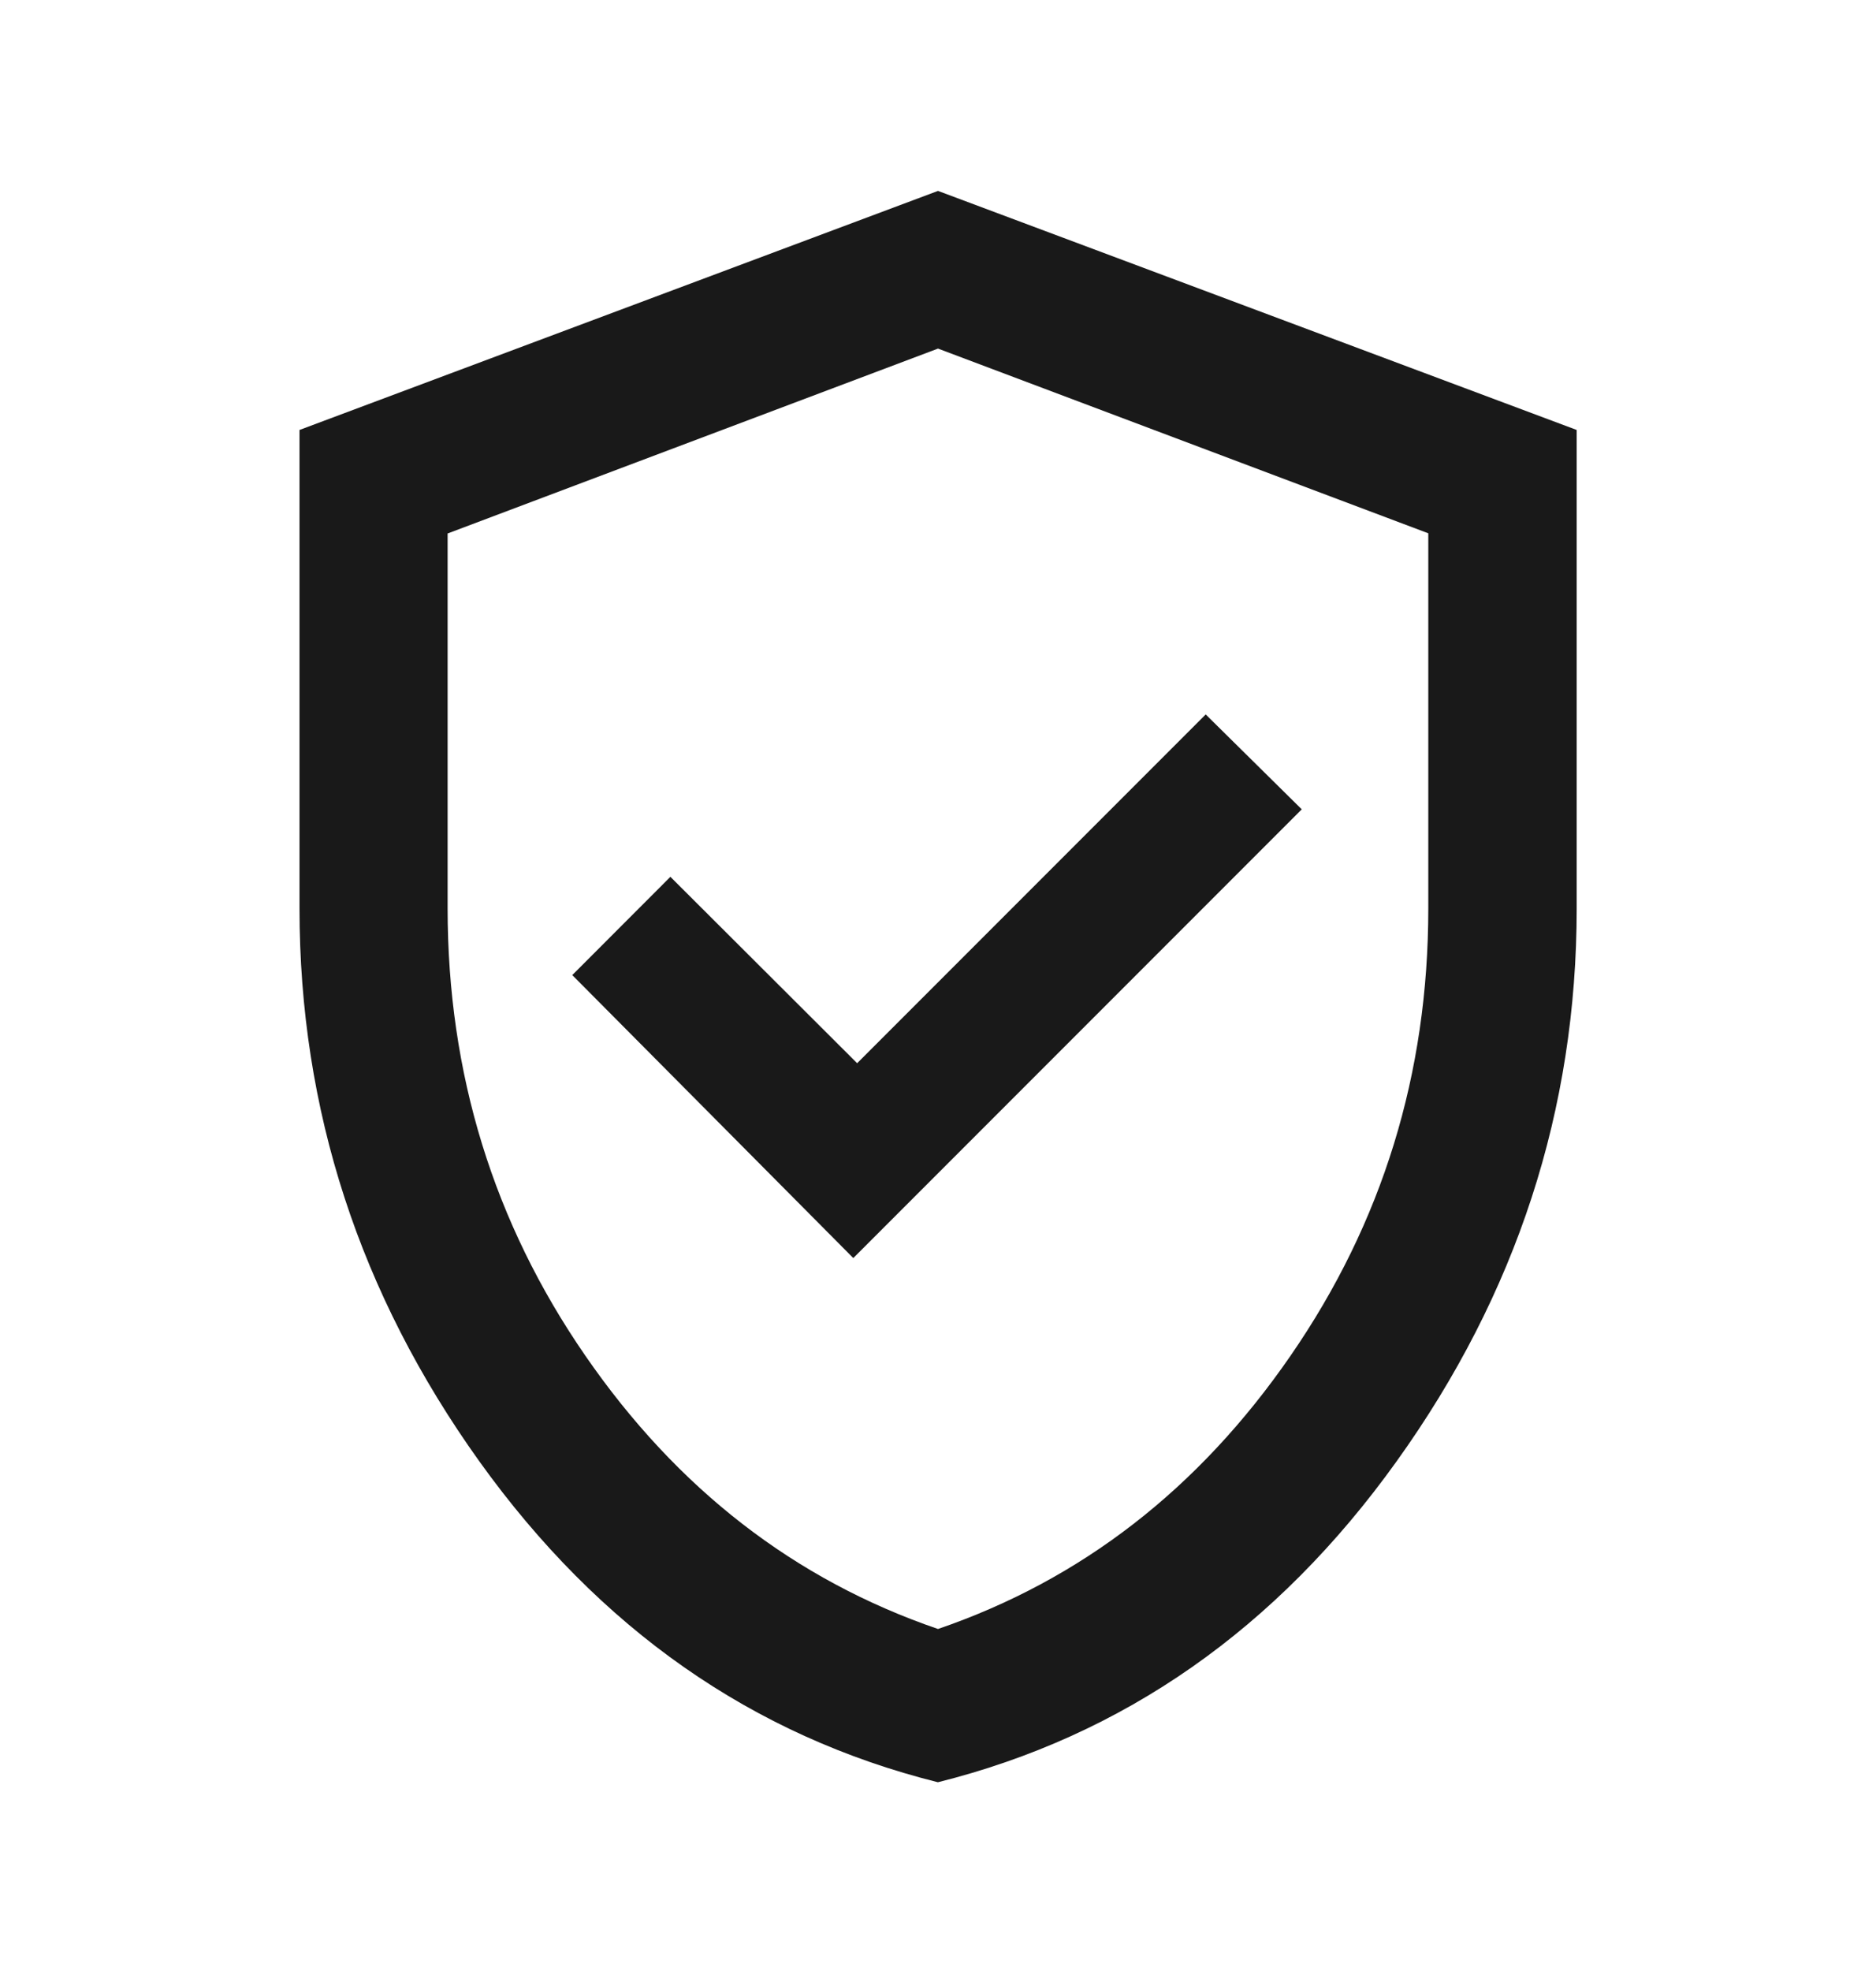 <svg width="20" height="21" viewBox="0 0 20 21" fill="none" xmlns="http://www.w3.org/2000/svg">
<path d="M9.097 13.404L13.878 8.623L12.854 7.612L9.138 11.328L7.147 9.342L6.101 10.389L9.097 13.404ZM9.999 18.989C8.019 18.494 6.39 17.354 5.111 15.571C3.833 13.787 3.193 11.823 3.193 9.679V4.581L10 2.034L16.809 4.581V9.678C16.809 11.822 16.169 13.786 14.889 15.57C13.61 17.354 11.979 18.494 9.999 18.989ZM10 17.356C11.527 16.833 12.78 15.863 13.759 14.444C14.738 13.026 15.227 11.438 15.227 9.68V5.682L10 3.714L4.772 5.684V9.678C4.772 11.437 5.261 13.026 6.24 14.444C7.219 15.863 8.472 16.833 10 17.356Z" fill="#191919"/>
</svg>

